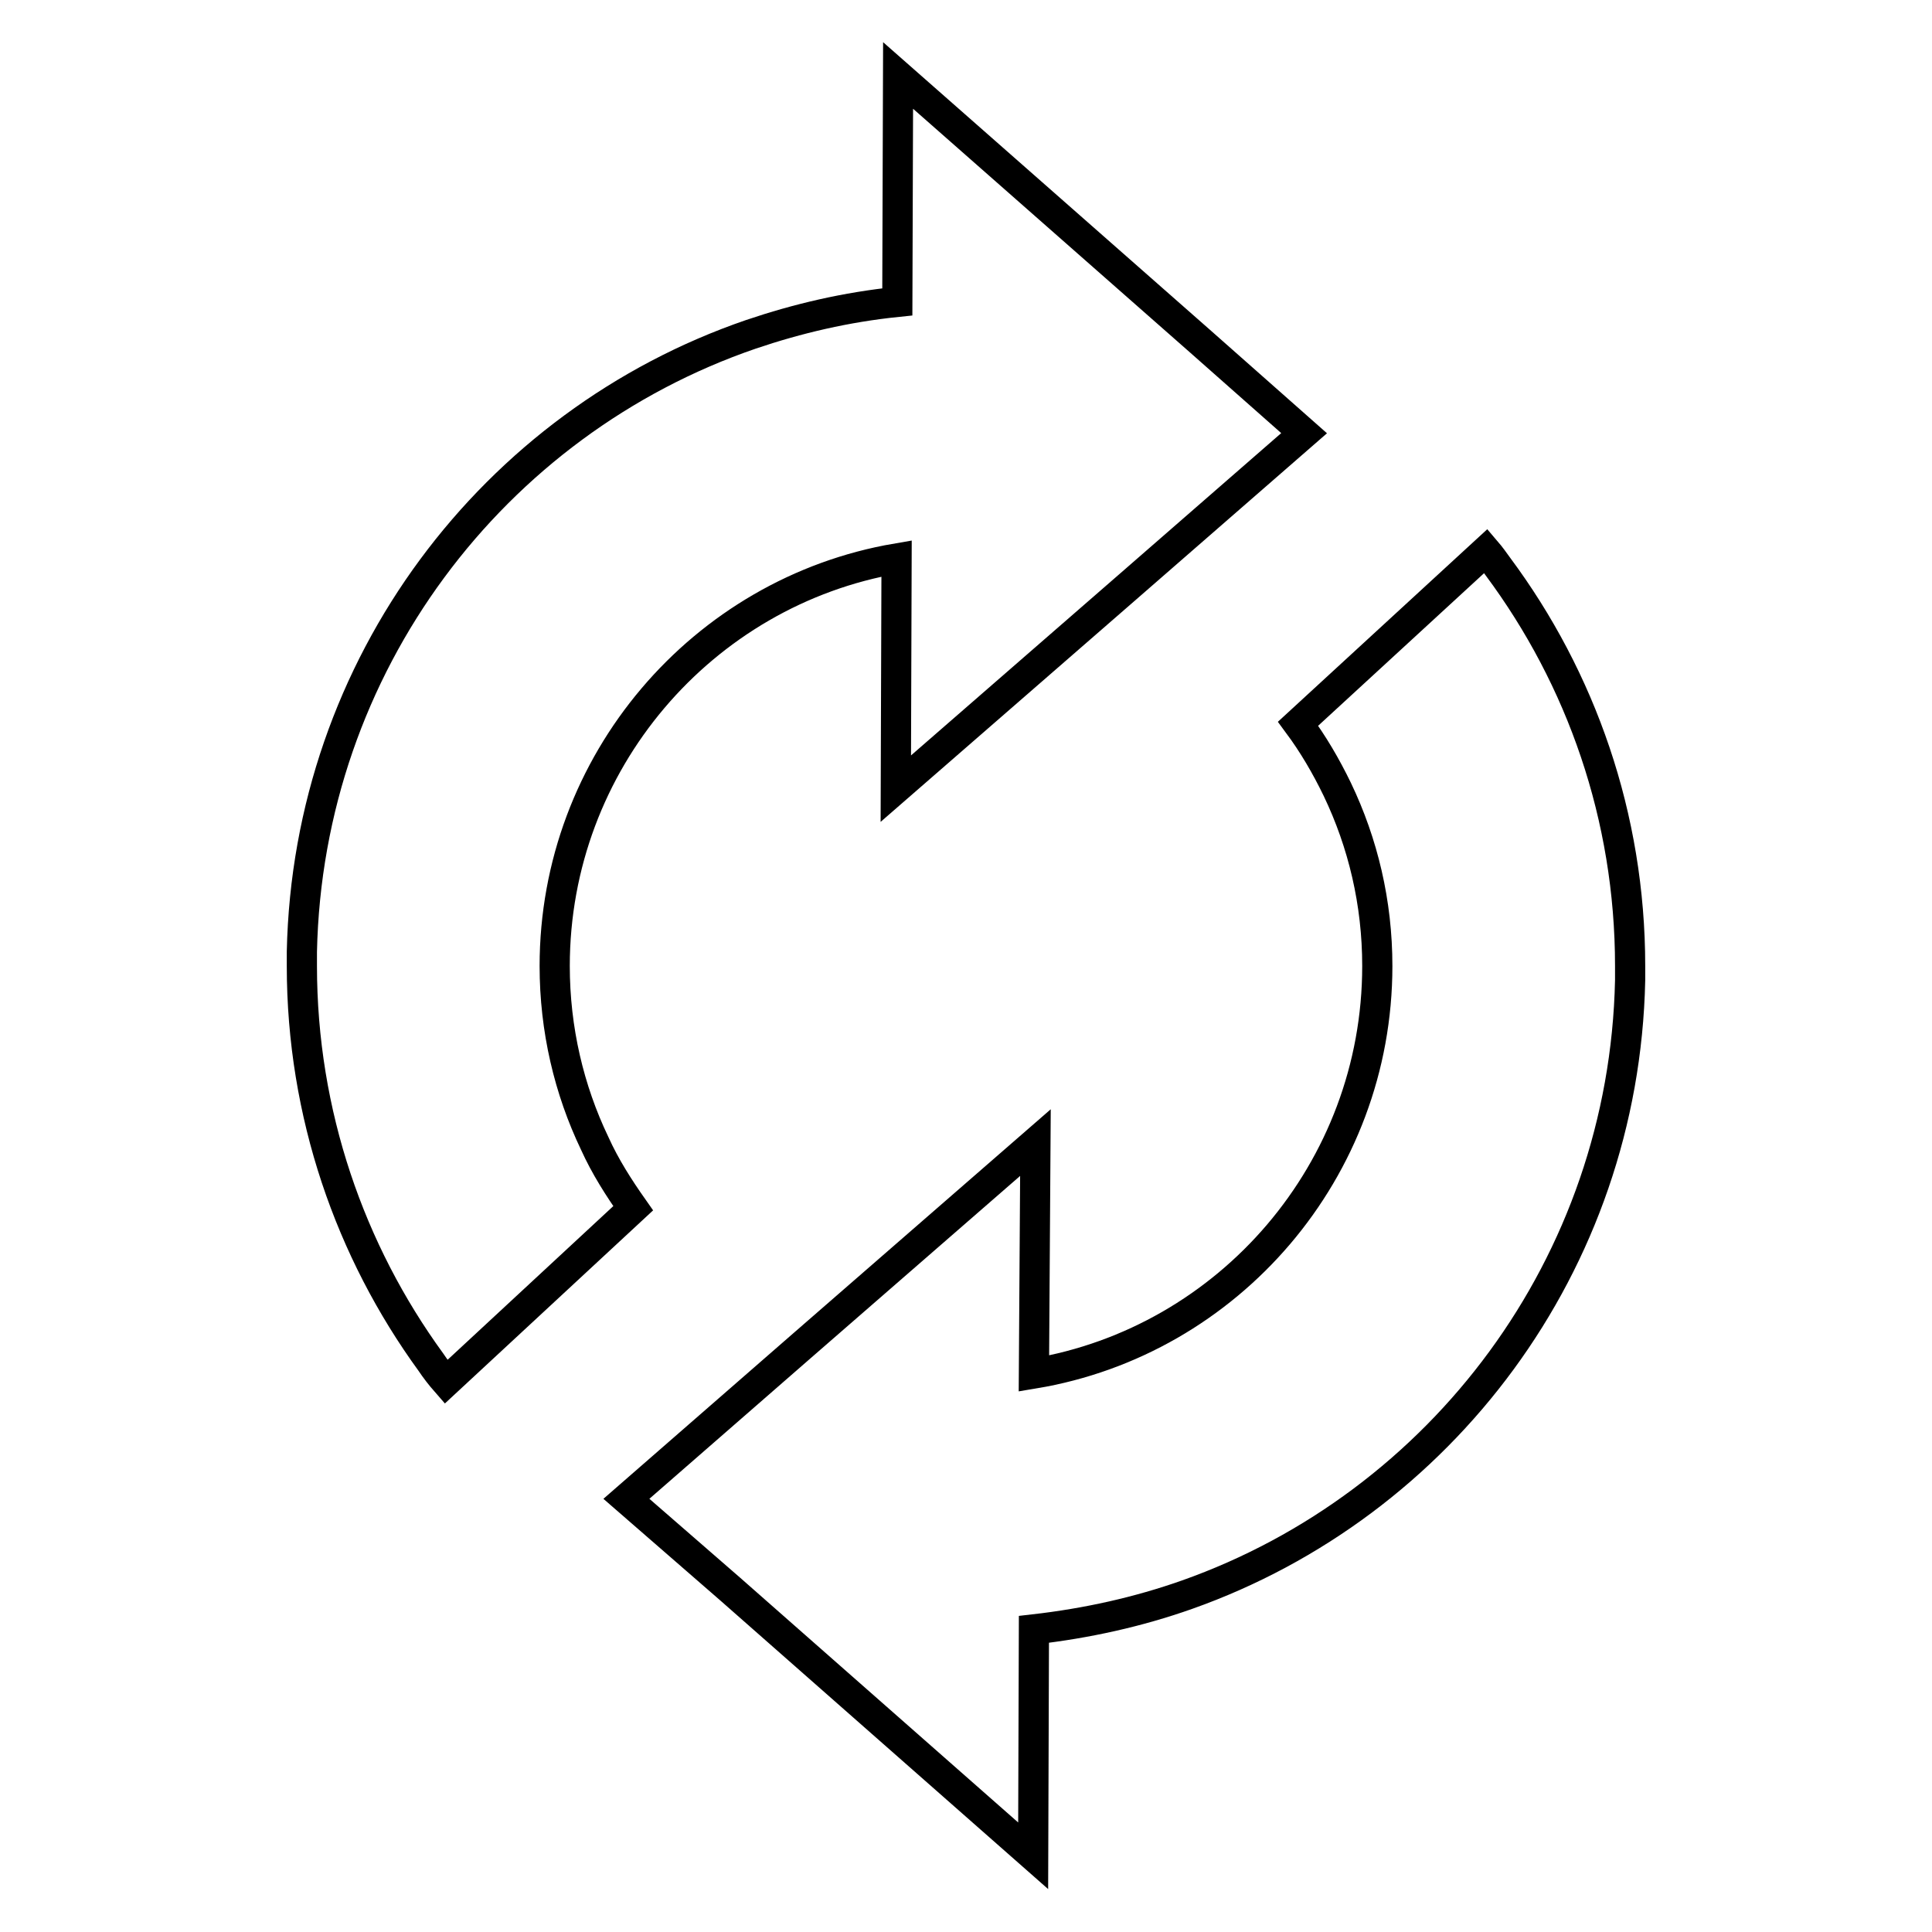 <?xml version="1.0" encoding="utf-8"?>
<!-- Svg Vector Icons : http://www.onlinewebfonts.com/icon -->
<!DOCTYPE svg PUBLIC "-//W3C//DTD SVG 1.1//EN" "http://www.w3.org/Graphics/SVG/1.1/DTD/svg11.dtd">
<svg version="1.1" xmlns="http://www.w3.org/2000/svg" xmlns:xlink="http://www.w3.org/1999/xlink" x="0px" y="0px" viewBox="0 0 256 256" enable-background="new 0 0 256 256" xml:space="preserve">
<g> <path stroke-width="4" fill-opacity="0" stroke="#000000"  d="M137.2,151.4L137,182c25.8-4.3,45.5-26.9,45.5-54c0-8.4-1.9-16.3-5.3-23.4c-1.5-3.1-3.2-6-5.2-8.7L196.9,73 c0.6,0.7,1.1,1.4,1.6,2.1c11,14.8,17.5,33.1,17.5,52.9c0,0.6,0,1.3,0,1.9c-0.8,37.7-25.1,69.5-58.7,81.4 c-6.5,2.3-13.3,3.8-20.3,4.6l-0.1,30l-40.1-35.3L83,198.6l23.4-20.4L137.2,151.4z M40,126.1c0.8-38,25.4-70.1,59.5-81.8 c6.2-2.1,12.6-3.6,19.4-4.3l0.1-30L159,45.2l13.8,12.2l-23.3,20.3l-30.8,26.8l0.1-30.5C93.1,78.4,73.5,101,73.5,128 c0,8.4,1.9,16.4,5.3,23.5c1.4,3.1,3.2,5.9,5.1,8.6l-24.8,23c-0.7-0.8-1.4-1.7-2-2.6C46.4,165.8,40,147.6,40,128 C40,127.4,40,126.7,40,126.1z"/></g>
</svg>
